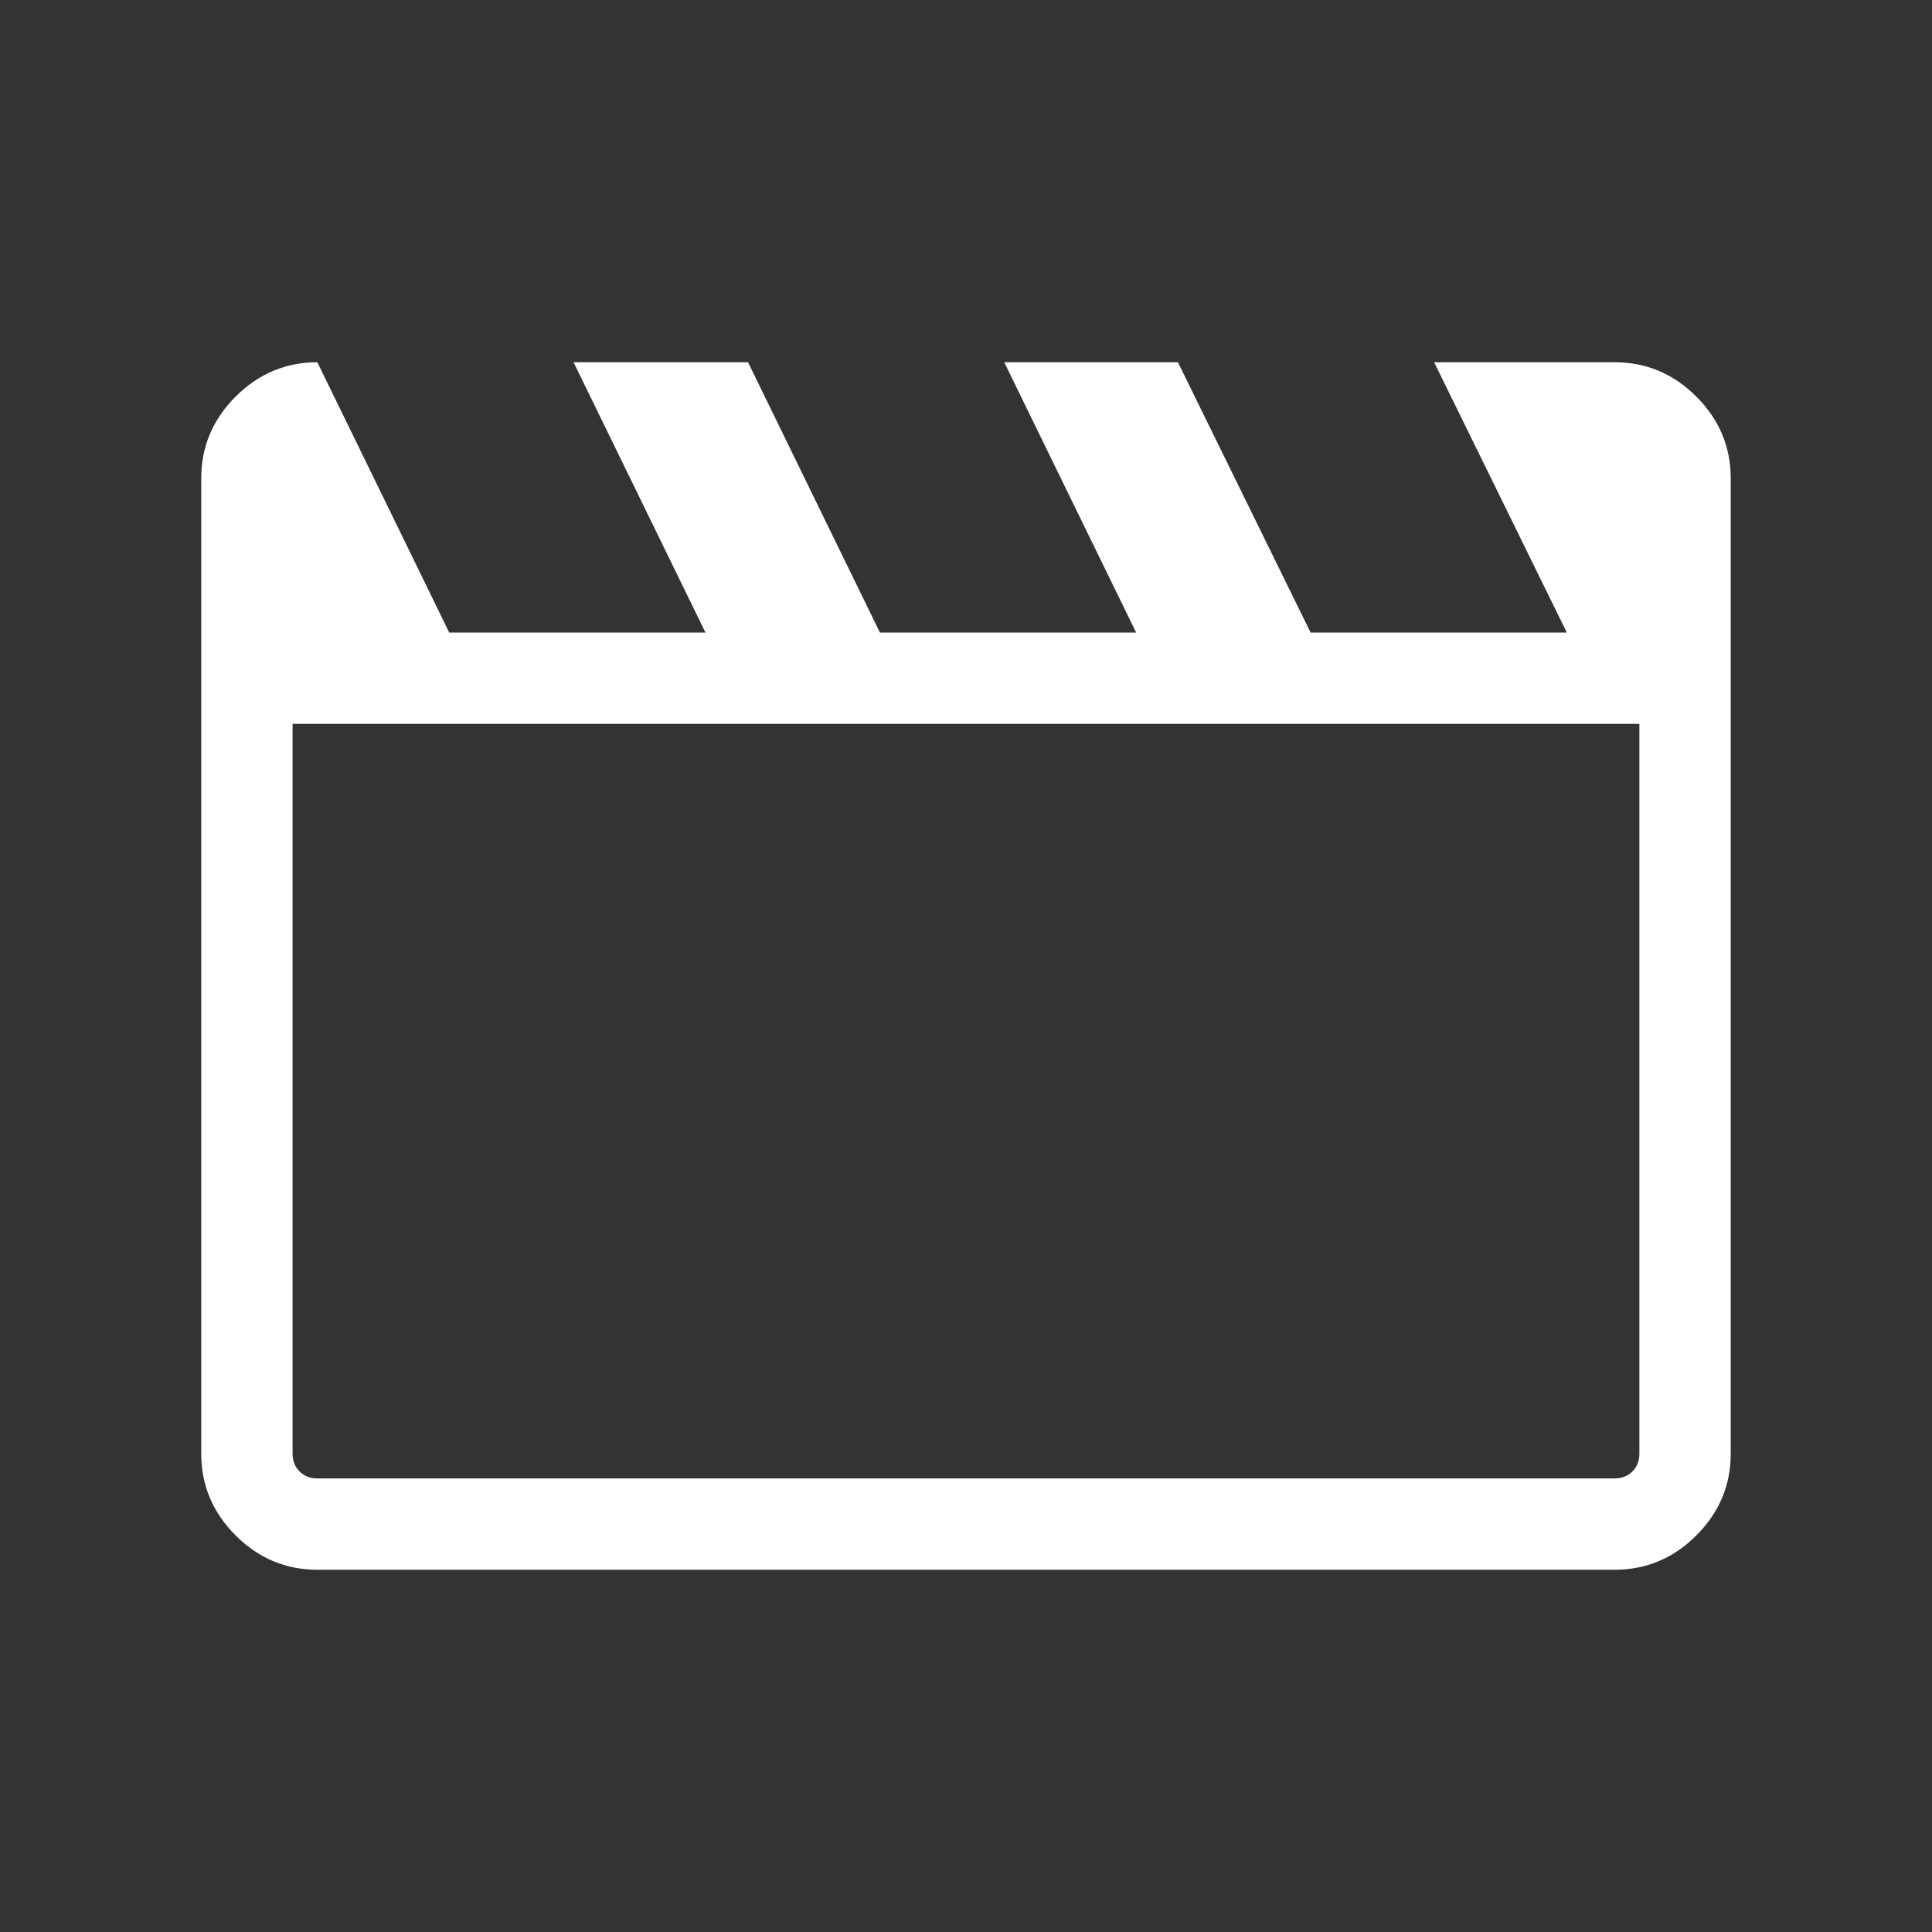 <svg width="70" height="70" viewBox="0 0 70 70" fill="none" xmlns="http://www.w3.org/2000/svg">
<rect x="0" y="0" width="70" height="70" fill="#333333" stroke="none"/>
<path d="M11.498 13.125L16.276 22.918H25.56L20.781 13.125H27.102L31.881 22.918H41.164L36.385 13.125H42.678L47.485 22.918H56.768L51.961 13.125H58.501C59.645 13.125 60.632 13.54 61.462 14.37C62.292 15.201 62.708 16.188 62.708 17.332V52.668C62.708 53.812 62.292 54.799 61.462 55.63C60.632 56.46 59.645 56.875 58.501 56.875H11.498C10.354 56.875 9.367 56.46 8.536 55.63C7.706 54.799 7.291 53.812 7.291 52.668V17.332C7.291 16.188 7.706 15.201 8.536 14.37C9.367 13.54 10.354 13.125 11.498 13.125ZM10.601 26.227V52.668C10.601 52.93 10.685 53.145 10.853 53.313C11.021 53.481 11.236 53.565 11.498 53.565H58.501C58.763 53.565 58.977 53.481 59.146 53.313C59.314 53.145 59.398 52.93 59.398 52.668V26.227H10.601Z" fill="white"/>
</svg>
